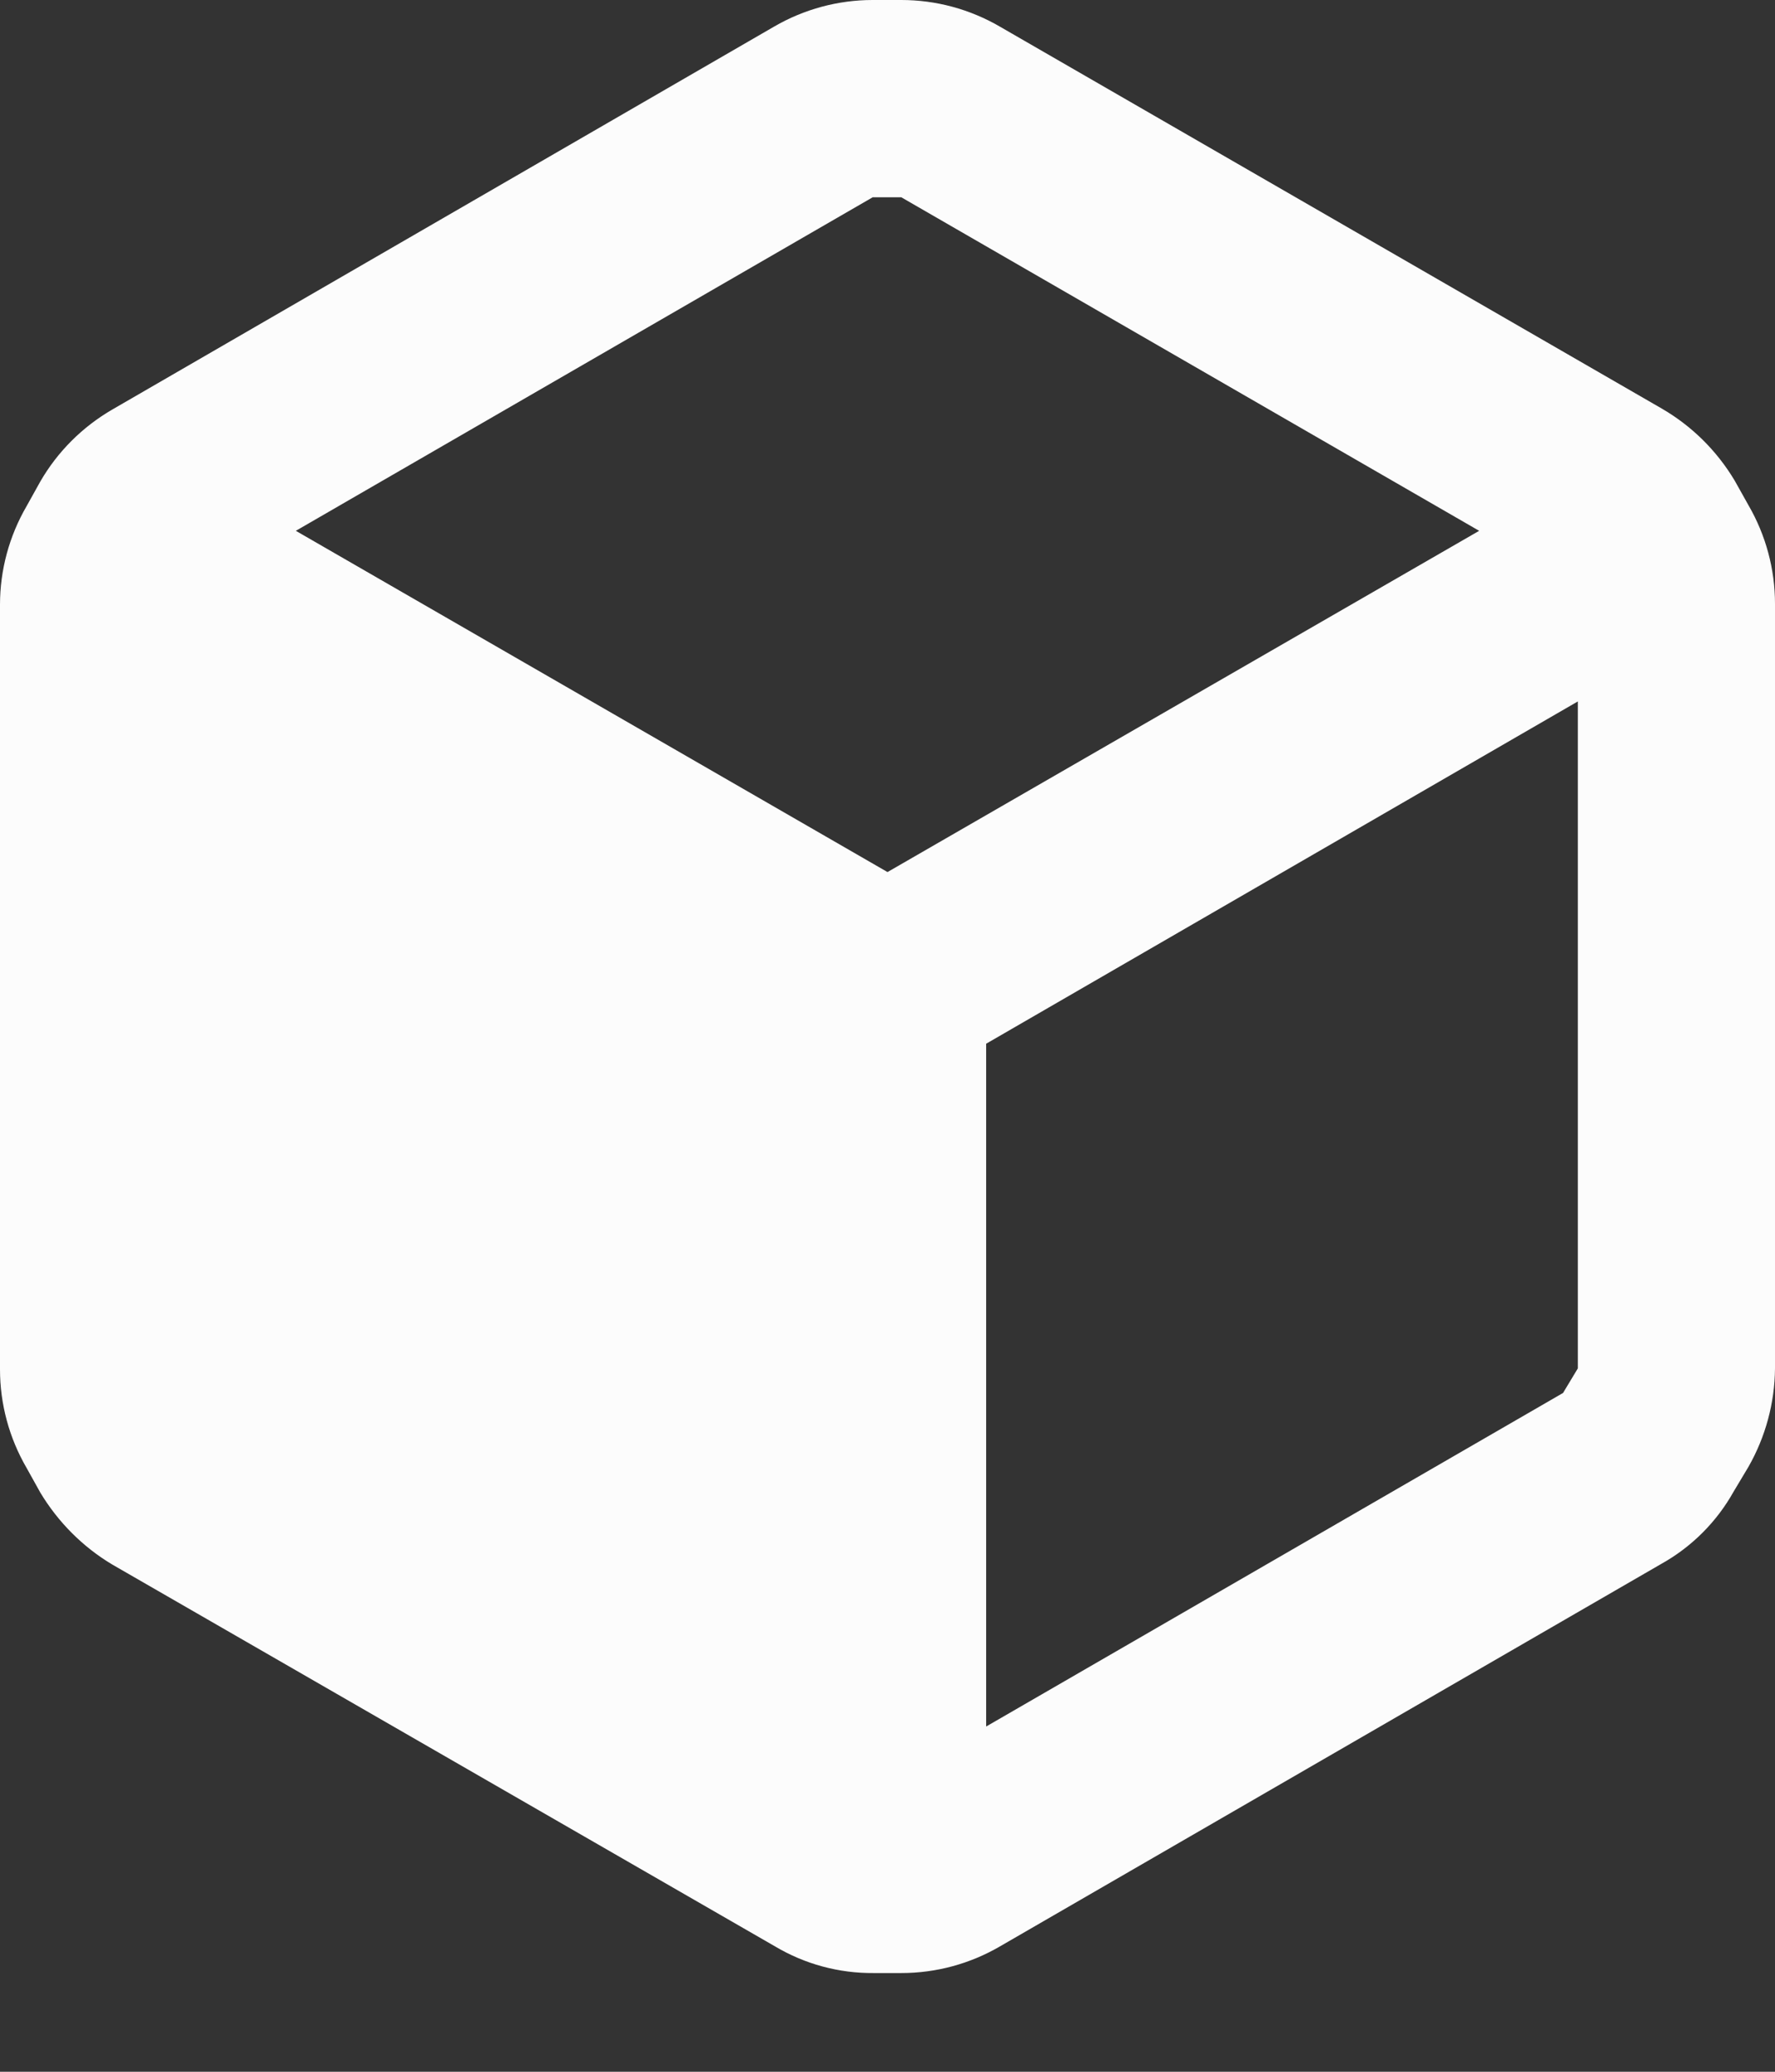 <svg width="12" height="14" viewBox="0 0 12 14" fill="none" xmlns="http://www.w3.org/2000/svg">
<rect x="0" y="0" width="12" height="14" fill="#333333" stroke="none"/>
<path fill-rule="evenodd" clip-rule="evenodd" d="M11.82 3.413L11.727 3.247C11.606 3.045 11.437 2.878 11.233 2.76L6.76 0.18C6.557 0.062 6.328 0 6.093 0H5.9C5.666 0 5.436 0.062 5.233 0.18L0.76 2.767C0.558 2.884 0.39 3.051 0.273 3.253L0.18 3.42C0.062 3.623 0 3.852 0 4.087V9.253C0 9.488 0.062 9.717 0.18 9.92L0.273 10.087C0.393 10.286 0.56 10.454 0.76 10.573L5.24 13.153C5.442 13.273 5.672 13.335 5.907 13.333H6.093C6.328 13.333 6.557 13.271 6.76 13.153L11.233 10.567C11.437 10.453 11.606 10.284 11.72 10.08L11.82 9.913C11.936 9.71 11.998 9.481 12 9.247V4.08C12 3.846 11.938 3.616 11.82 3.413ZM5.9 1.333H6.093L10 3.587L6 5.893L2 3.587L5.9 1.333ZM6.667 11.667L10.567 9.413L10.667 9.247V4.74L6.667 7.053V11.667Z" fill="#FCFCFC"/>
</svg>
